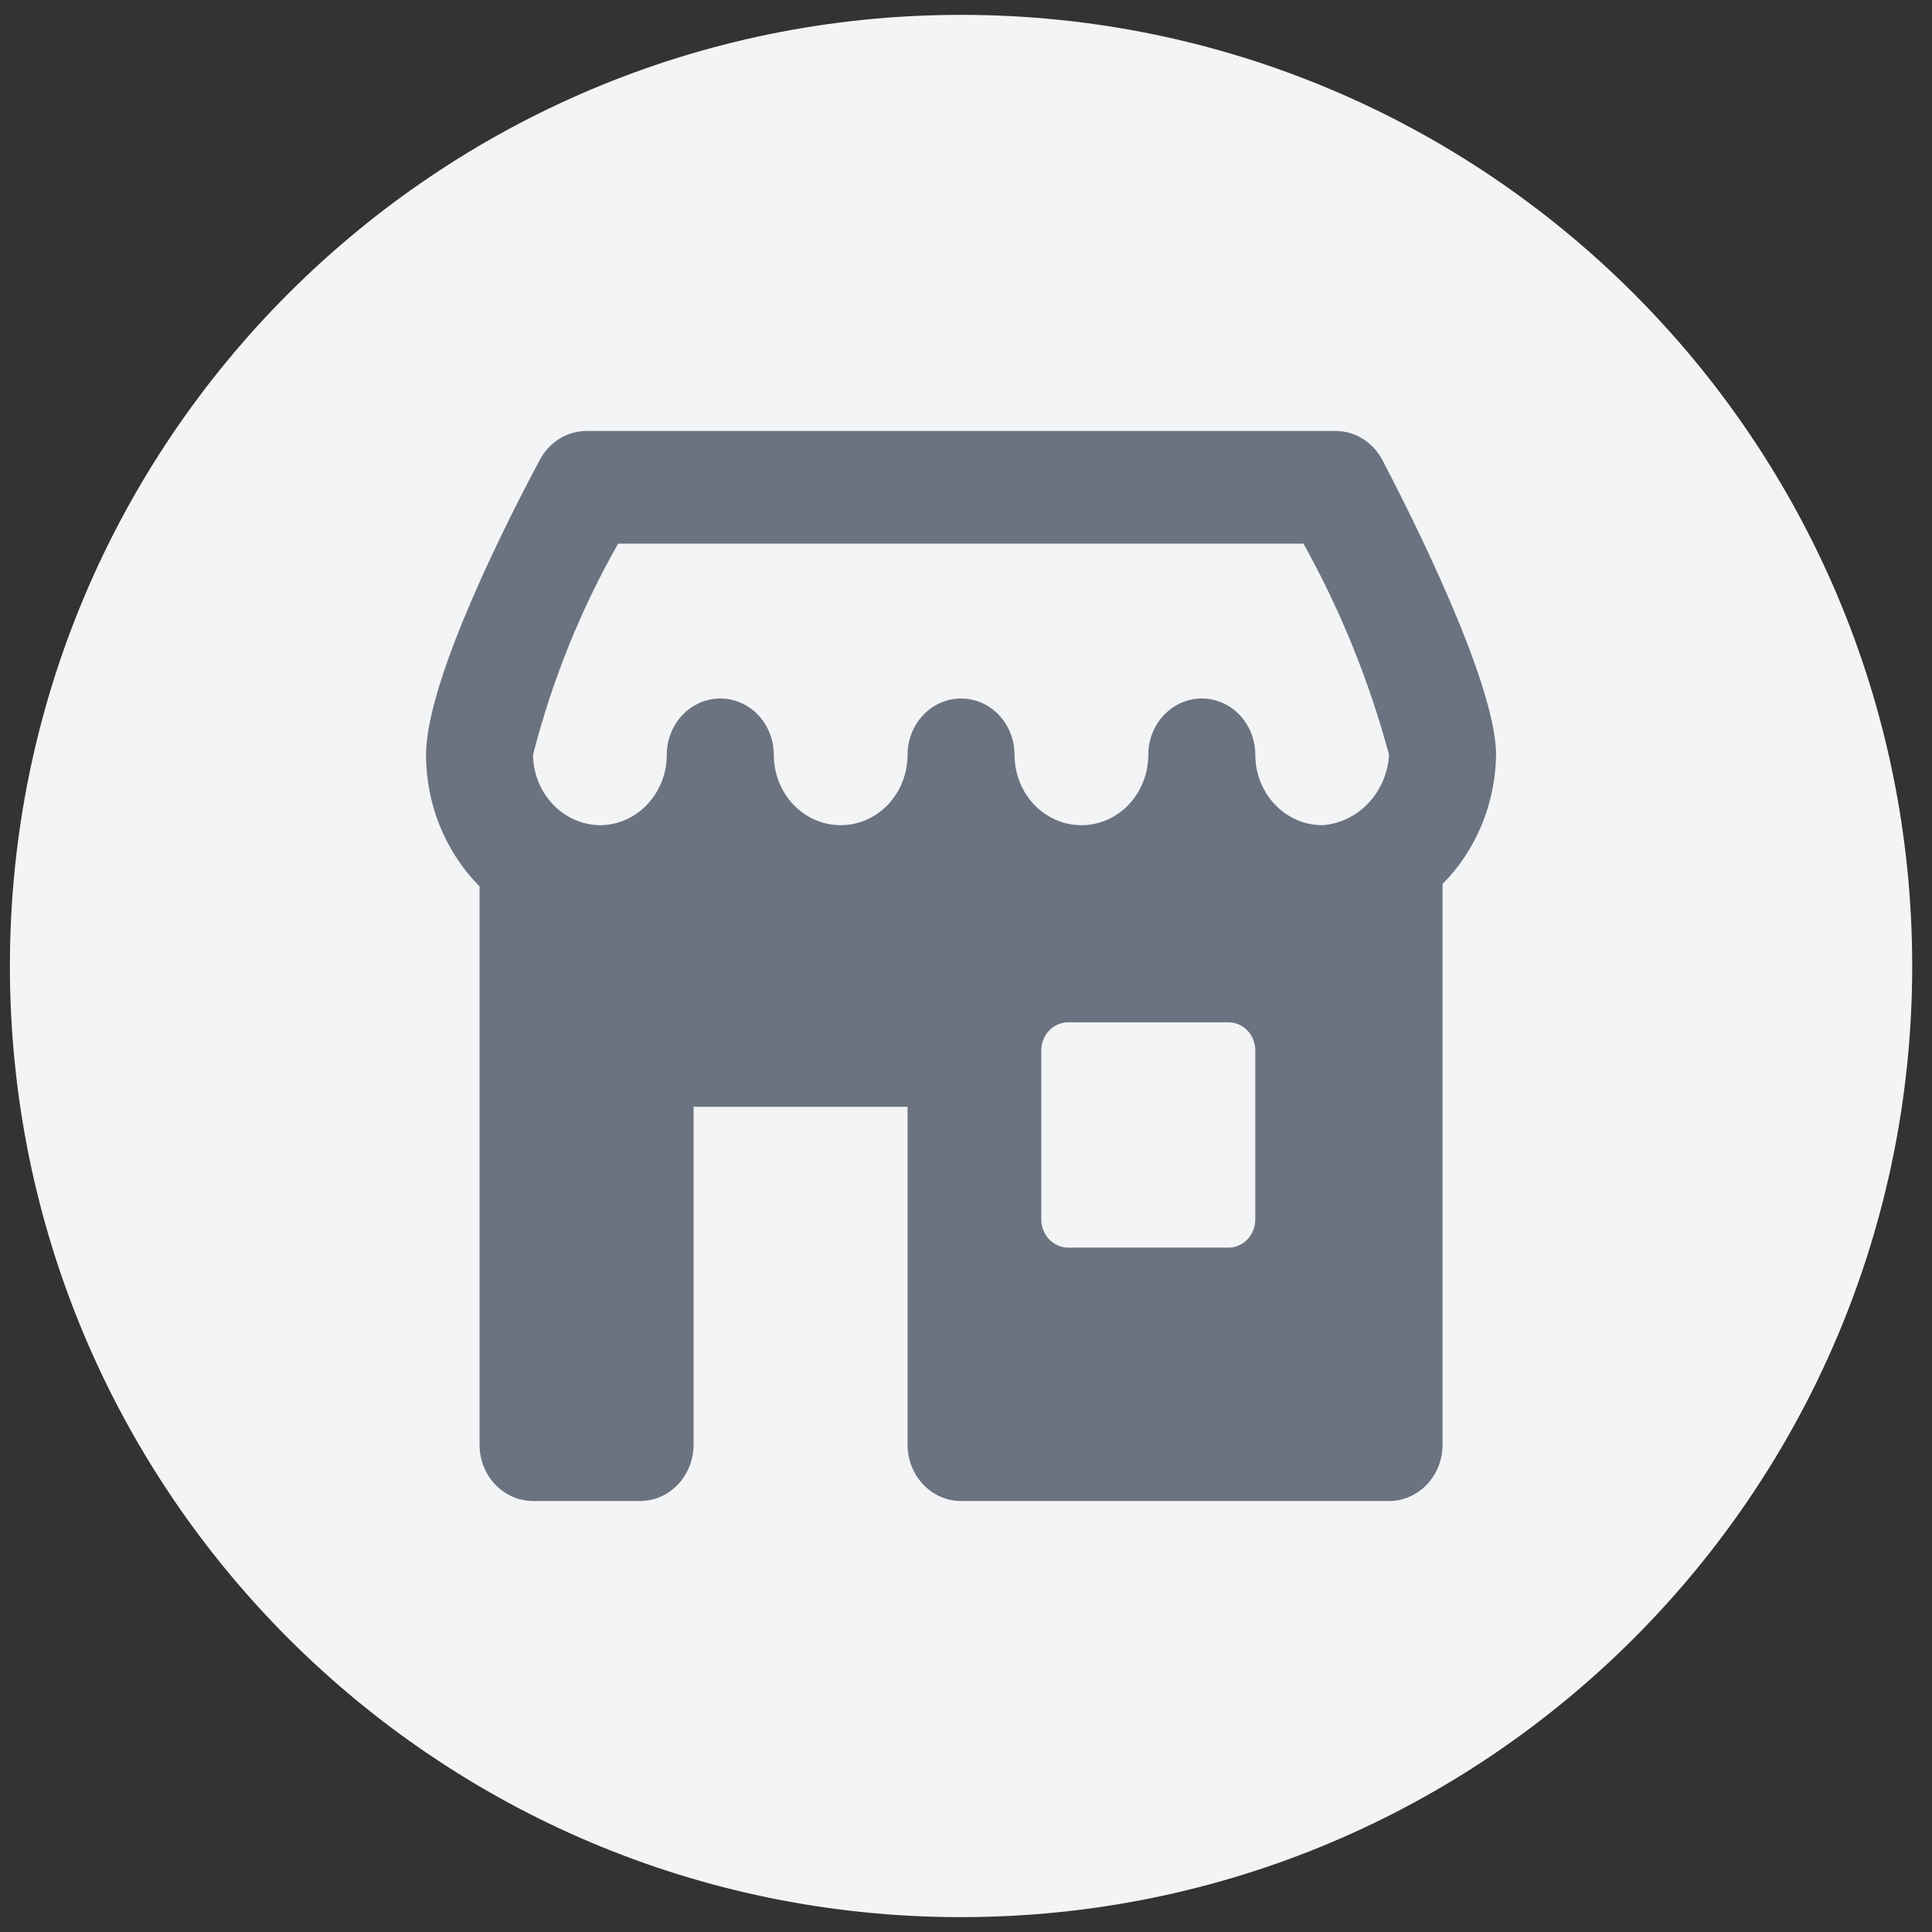 <svg width="65" height="65" viewBox="0 0 65 65" fill="none" xmlns="http://www.w3.org/2000/svg">
<rect x="0" y="0" width="65" height="65" fill="#333333" stroke="none"/>
<path d="M0.333 32.5C0.333 14.827 14.66 0.5 32.334 0.5C50.007 0.5 64.334 14.827 64.334 32.5C64.334 50.173 50.007 64.5 32.334 64.5C14.66 64.5 0.333 50.173 0.333 32.5Z" fill="#F3F4F6"/>
<g clip-path="url(#clip0_0_19272)">
<path d="M50.334 25.395C50.334 22.964 47.407 17.191 46.51 15.48C46.355 15.183 46.126 14.935 45.849 14.763C45.572 14.591 45.255 14.5 44.934 14.5H19.733C19.415 14.5 19.101 14.589 18.826 14.758C18.55 14.927 18.323 15.17 18.166 15.463C17.267 17.139 14.334 22.808 14.334 25.395C14.334 26.222 14.494 27.041 14.803 27.802C15.113 28.562 15.565 29.249 16.134 29.821V48.605C16.134 49.108 16.323 49.59 16.661 49.945C16.998 50.3 17.456 50.5 17.933 50.5H21.534C22.011 50.5 22.469 50.3 22.806 49.945C23.144 49.59 23.334 49.108 23.334 48.605V37.237H30.534V48.605C30.534 49.108 30.723 49.59 31.061 49.945C31.398 50.3 31.856 50.5 32.334 50.5H46.733C47.211 50.5 47.669 50.3 48.006 49.945C48.344 49.59 48.533 49.108 48.533 48.605V29.741C49.092 29.178 49.539 28.504 49.848 27.758C50.157 27.012 50.322 26.209 50.334 25.395ZM20.797 18.29H43.853C45.096 20.52 46.064 22.907 46.733 25.395C46.697 26.01 46.448 26.59 46.033 27.026C45.619 27.462 45.068 27.724 44.483 27.763C43.887 27.762 43.315 27.512 42.894 27.068C42.472 26.624 42.234 26.023 42.233 25.395C42.233 24.892 42.044 24.41 41.706 24.055C41.369 23.7 40.911 23.5 40.434 23.5C39.956 23.5 39.498 23.7 39.161 24.055C38.823 24.41 38.633 24.892 38.633 25.395C38.633 26.023 38.396 26.625 37.974 27.07C37.553 27.514 36.98 27.763 36.383 27.763C35.787 27.763 35.215 27.514 34.792 27.07C34.37 26.625 34.133 26.023 34.133 25.395C34.133 24.892 33.944 24.41 33.606 24.055C33.269 23.7 32.811 23.5 32.334 23.5C31.856 23.5 31.398 23.7 31.061 24.055C30.723 24.41 30.534 24.892 30.534 25.395C30.534 26.023 30.296 26.625 29.875 27.07C29.453 27.514 28.88 27.763 28.284 27.763C27.687 27.763 27.114 27.514 26.692 27.07C26.27 26.625 26.034 26.023 26.034 25.395C26.034 24.892 25.844 24.41 25.506 24.055C25.169 23.7 24.711 23.5 24.233 23.5C23.756 23.5 23.298 23.7 22.961 24.055C22.623 24.41 22.433 24.892 22.433 25.395C22.433 26.023 22.195 26.624 21.773 27.068C21.352 27.512 20.78 27.762 20.183 27.763C19.589 27.755 19.021 27.503 18.601 27.061C18.18 26.618 17.941 26.02 17.933 25.395C18.571 22.898 19.535 20.507 20.797 18.29ZM42.233 41.026C42.233 41.278 42.139 41.519 41.97 41.696C41.801 41.874 41.572 41.974 41.334 41.974H35.934C35.695 41.974 35.466 41.874 35.297 41.696C35.128 41.519 35.033 41.278 35.033 41.026V35.342C35.033 35.091 35.128 34.85 35.297 34.672C35.466 34.495 35.695 34.395 35.934 34.395H41.334C41.572 34.395 41.801 34.495 41.97 34.672C42.139 34.85 42.233 35.091 42.233 35.342V41.026Z" fill="#6B7280"/>
</g>
<defs>
<clipPath id="clip0_0_19272">
<rect width="36" height="36" fill="white" transform="translate(14.334 14.5)"/>
</clipPath>
</defs>
</svg>
